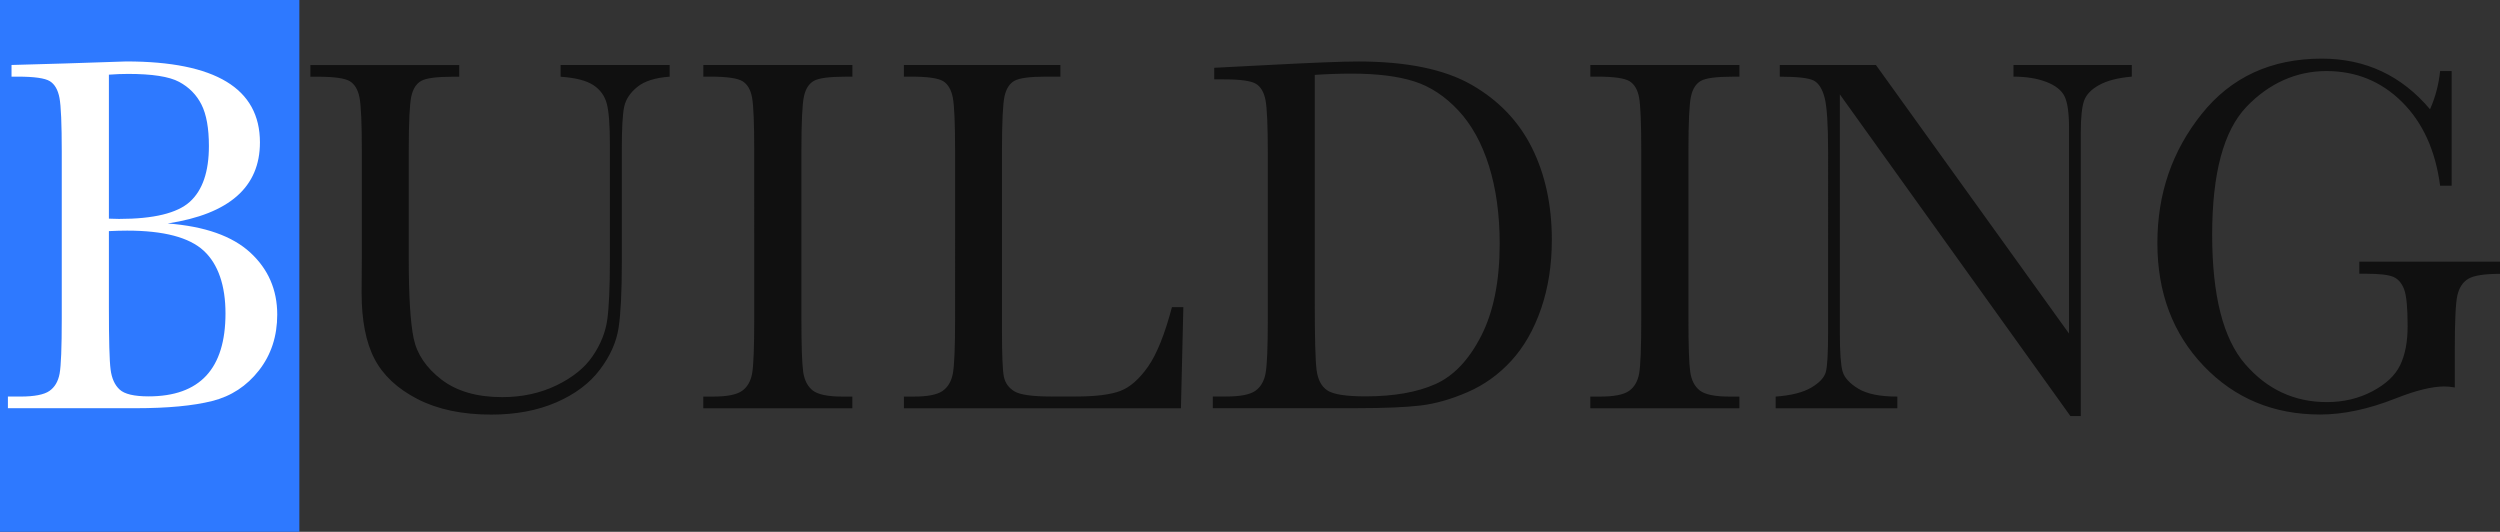 <svg xmlns="http://www.w3.org/2000/svg" id="_レイヤー_2" data-name="レイヤー 2" viewBox="0 0 559.45 119"><rect x="0" y="0" width="559.45" height="119" fill="#333333" stroke="none"/><defs><style>.cls-3{stroke-width:0;fill:#101010}</style></defs><g id="_デザイン" data-name="デザイン"><path d="M0 0h66.99v119H0z" style="fill:#2e79ff;stroke-width:0"/><path d="M37.55 50.01c8.29.64 14.44 2.81 18.46 6.51 4.02 3.7 6.03 8.33 6.03 13.88 0 4.83-1.36 9-4.09 12.49-2.73 3.49-6.21 5.78-10.47 6.85s-9.95 1.61-17.08 1.61H1.77v-2.61h2.8c3.12 0 5.28-.42 6.48-1.25 1.2-.83 1.96-2.12 2.29-3.88.32-1.76.48-5.84.48-12.26V33.97c0-6.23-.17-10.25-.51-12.06-.34-1.81-1.06-3.06-2.15-3.74-1.09-.68-3.49-1.02-7.18-1.02h-1.4v-2.61l12-.34 13.67-.45c19.94 0 29.92 6.04 29.92 18.12 0 4.98-1.71 8.99-5.14 12.01-3.43 3.02-8.58 5.06-15.47 6.12Zm-13.18-1.08c.9.04 1.65.06 2.26.06 7.75 0 13.04-1.28 15.87-3.85 2.83-2.57 4.25-6.72 4.25-12.46 0-4-.56-7.1-1.67-9.29-1.11-2.19-2.78-3.88-5-5.07-2.22-1.19-6.03-1.78-11.41-1.78-1.4 0-2.83.06-4.3.17v32.23Zm0 2.78v17.11c0 7.29.12 11.91.38 13.88.25 1.96.92 3.46 2.02 4.47 1.09 1.02 3.25 1.53 6.48 1.53 5.74 0 10.04-1.55 12.91-4.64 2.87-3.1 4.3-7.74 4.3-13.93s-1.62-11.02-4.87-14.02-8.96-4.5-17.14-4.5c-1.29 0-2.65.04-4.09.11Z" style="stroke-width:0;fill:#fff"/><path d="M125.48 14.55h24.38v2.61c-3.23.23-5.64.99-7.24 2.29-1.6 1.3-2.57 2.77-2.93 4.39-.36 1.62-.54 4.78-.54 9.46v25.54c0 6.53-.24 11.38-.73 14.56s-1.88 6.29-4.2 9.35c-2.31 3.06-5.57 5.49-9.77 7.31-4.2 1.81-9.04 2.72-14.53 2.72-6.49 0-11.99-1.16-16.49-3.48-4.5-2.32-7.71-5.32-9.63-9.01-1.92-3.68-2.88-8.62-2.88-14.81l.05-7.87v-23.9c0-6.12-.17-10.06-.51-11.84-.34-1.77-1.06-3-2.15-3.68-1.09-.68-3.49-1.02-7.18-1.02h-1.67v-2.61h33.31v2.61h-1.45c-3.59 0-5.94.31-7.05.93-1.11.62-1.86 1.78-2.23 3.48s-.57 5.74-.57 12.12v24.19c0 8.38.37 14.33 1.1 17.84.73 3.51 2.81 6.58 6.21 9.2 3.41 2.62 7.95 3.94 13.61 3.94 4.45 0 8.49-.88 12.13-2.63 3.64-1.76 6.35-3.95 8.12-6.57 1.78-2.62 2.86-5.32 3.25-8.1.39-2.78.59-7.15.59-13.11V32.29c0-4.34-.23-7.38-.7-9.12-.47-1.74-1.47-3.12-3.01-4.13s-3.98-1.64-7.32-1.87v-2.61ZM157.39 17.16v-2.61h33.36v2.61h-1.56c-3.59 0-5.94.31-7.05.93-1.11.62-1.86 1.78-2.23 3.48-.38 1.7-.57 5.74-.57 12.12v37.67c0 6.04.13 10 .4 11.87.27 1.87.99 3.26 2.15 4.16s3.4 1.36 6.7 1.36h2.15v2.61h-33.36v-2.61h2.15c3.12 0 5.28-.42 6.48-1.25 1.2-.83 1.96-2.12 2.29-3.88.32-1.76.48-5.84.48-12.26V33.69c0-6.12-.16-10.06-.48-11.84-.32-1.77-1.04-3-2.15-3.68-1.11-.68-3.52-1.02-7.21-1.02h-1.56ZM264.81 68.76l-.54 22.6h-61.99v-2.61h2.15c3.12 0 5.28-.42 6.48-1.25 1.2-.83 1.97-2.12 2.31-3.88.34-1.76.51-5.84.51-12.26V33.69c0-6.12-.17-10.06-.51-11.84-.34-1.77-1.06-3-2.15-3.68-1.1-.68-3.49-1.02-7.18-1.02h-1.62v-2.61h35.03v2.61h-3.23c-3.59 0-5.94.31-7.05.93-1.11.62-1.86 1.78-2.23 3.48s-.57 5.74-.57 12.12v40.21c0 5.55.14 9.03.43 10.42.29 1.4 1.07 2.48 2.34 3.26 1.27.77 4.01 1.16 8.21 1.16h5.54c4.48 0 7.81-.42 9.98-1.25 2.17-.83 4.23-2.64 6.19-5.44 1.96-2.79 3.74-7.23 5.35-13.31h2.53ZM271.73 15.17l12-.62c10.01-.53 16.75-.79 20.23-.79 10.83 0 19.28 1.74 25.34 5.21 6.06 3.47 10.57 8.18 13.53 14.13s4.44 12.81 4.44 20.59c0 5.63-.81 10.77-2.42 15.43-1.61 4.66-3.83 8.53-6.65 11.61-2.82 3.08-6.08 5.42-9.79 7.02-3.71 1.61-7.24 2.61-10.57 3s-8.04.59-14.1.59H271.4v-2.61h3.01c3.12 0 5.28-.42 6.48-1.25 1.2-.83 1.97-2.12 2.31-3.88.34-1.76.51-5.84.51-12.26V34.3c0-6.12-.17-10.07-.51-11.87-.34-1.79-1.06-3.02-2.15-3.68-1.09-.66-3.49-.99-7.18-.99h-2.15v-2.61Zm22.49 1.59v51.32c0 7.59.13 12.48.4 14.67.27 2.19 1.08 3.73 2.42 4.62 1.34.89 4.19 1.33 8.53 1.33 6.35 0 11.57-.92 15.66-2.75s7.51-5.44 10.25-10.82 4.12-12.24 4.12-20.59c0-6.49-.8-12.29-2.39-17.39-1.6-5.1-3.88-9.24-6.86-12.43-2.98-3.19-6.28-5.36-9.9-6.51-3.62-1.15-8.27-1.73-13.94-1.73-2.73 0-5.49.09-8.29.28ZM355.89 17.16v-2.61h33.36v2.61h-1.56c-3.59 0-5.94.31-7.05.93s-1.86 1.78-2.23 3.48c-.38 1.7-.57 5.74-.57 12.12v37.67c0 6.04.13 10 .4 11.87.27 1.87.99 3.26 2.15 4.16 1.17.91 3.4 1.36 6.7 1.36h2.15v2.61h-33.36v-2.61h2.15c3.12 0 5.28-.42 6.48-1.25 1.2-.83 1.96-2.12 2.29-3.88.32-1.76.48-5.84.48-12.26V33.69c0-6.12-.16-10.06-.48-11.84-.32-1.77-1.04-3-2.15-3.68-1.11-.68-3.52-1.02-7.21-1.02h-1.56ZM463.32 93.11l-51.6-71.99v53.3c0 4.42.21 7.33.62 8.72.41 1.4 1.59 2.68 3.53 3.85 1.94 1.17 4.84 1.76 8.72 1.76v2.61h-27.23v-2.61c3.48-.26 6.13-.93 7.96-2.01 1.83-1.08 2.91-2.24 3.26-3.48.34-1.25.51-4.19.51-8.84V33.7c0-5.89-.26-9.84-.78-11.84s-1.35-3.29-2.47-3.85c-1.13-.57-3.65-.85-7.56-.85v-2.61h21.52l43.21 60.1V28.71c0-3.4-.33-5.78-1-7.14-.66-1.36-2.02-2.44-4.06-3.23s-4.5-1.19-7.37-1.19v-2.61h26.47v2.61c-3.08.26-5.52.89-7.29 1.87-1.78.98-2.91 2.16-3.39 3.54s-.73 3.71-.73 7v63.55h-2.31ZM527.97 58.56h31.48v2.72c-3.48 0-5.84.37-7.08 1.1-1.24.74-2.05 1.96-2.45 3.68-.4 1.72-.59 5.88-.59 12.49v8.16c-.86-.15-1.63-.23-2.31-.23-2.76 0-6.39.89-10.87 2.66-6.1 2.42-11.75 3.62-16.95 3.62-10.44 0-19.12-3.62-26.04-10.85-6.92-7.23-10.38-16.4-10.38-27.5s3.3-20.62 9.9-28.89c6.6-8.27 15.57-12.4 26.9-12.4 9.76 0 17.83 3.78 24.21 11.33 1.18-2.64 1.94-5.49 2.26-8.55h2.58v25.66h-2.58c-1.04-7.89-3.88-14.14-8.53-18.75-4.65-4.61-10.29-6.91-16.92-6.91s-12.83 2.68-17.92 8.04c-5.09 5.36-7.64 14.88-7.64 28.55s2.46 23.29 7.37 28.97 11.01 8.52 18.29 8.52c3.73 0 7.12-.8 10.17-2.41 3.05-1.6 5.13-3.56 6.24-5.86 1.11-2.3 1.67-5.21 1.67-8.72 0-4.12-.26-6.86-.78-8.24s-1.32-2.3-2.39-2.78c-1.08-.47-3.05-.71-5.92-.71h-1.72v-2.72Z" class="cls-3"/></g></svg>